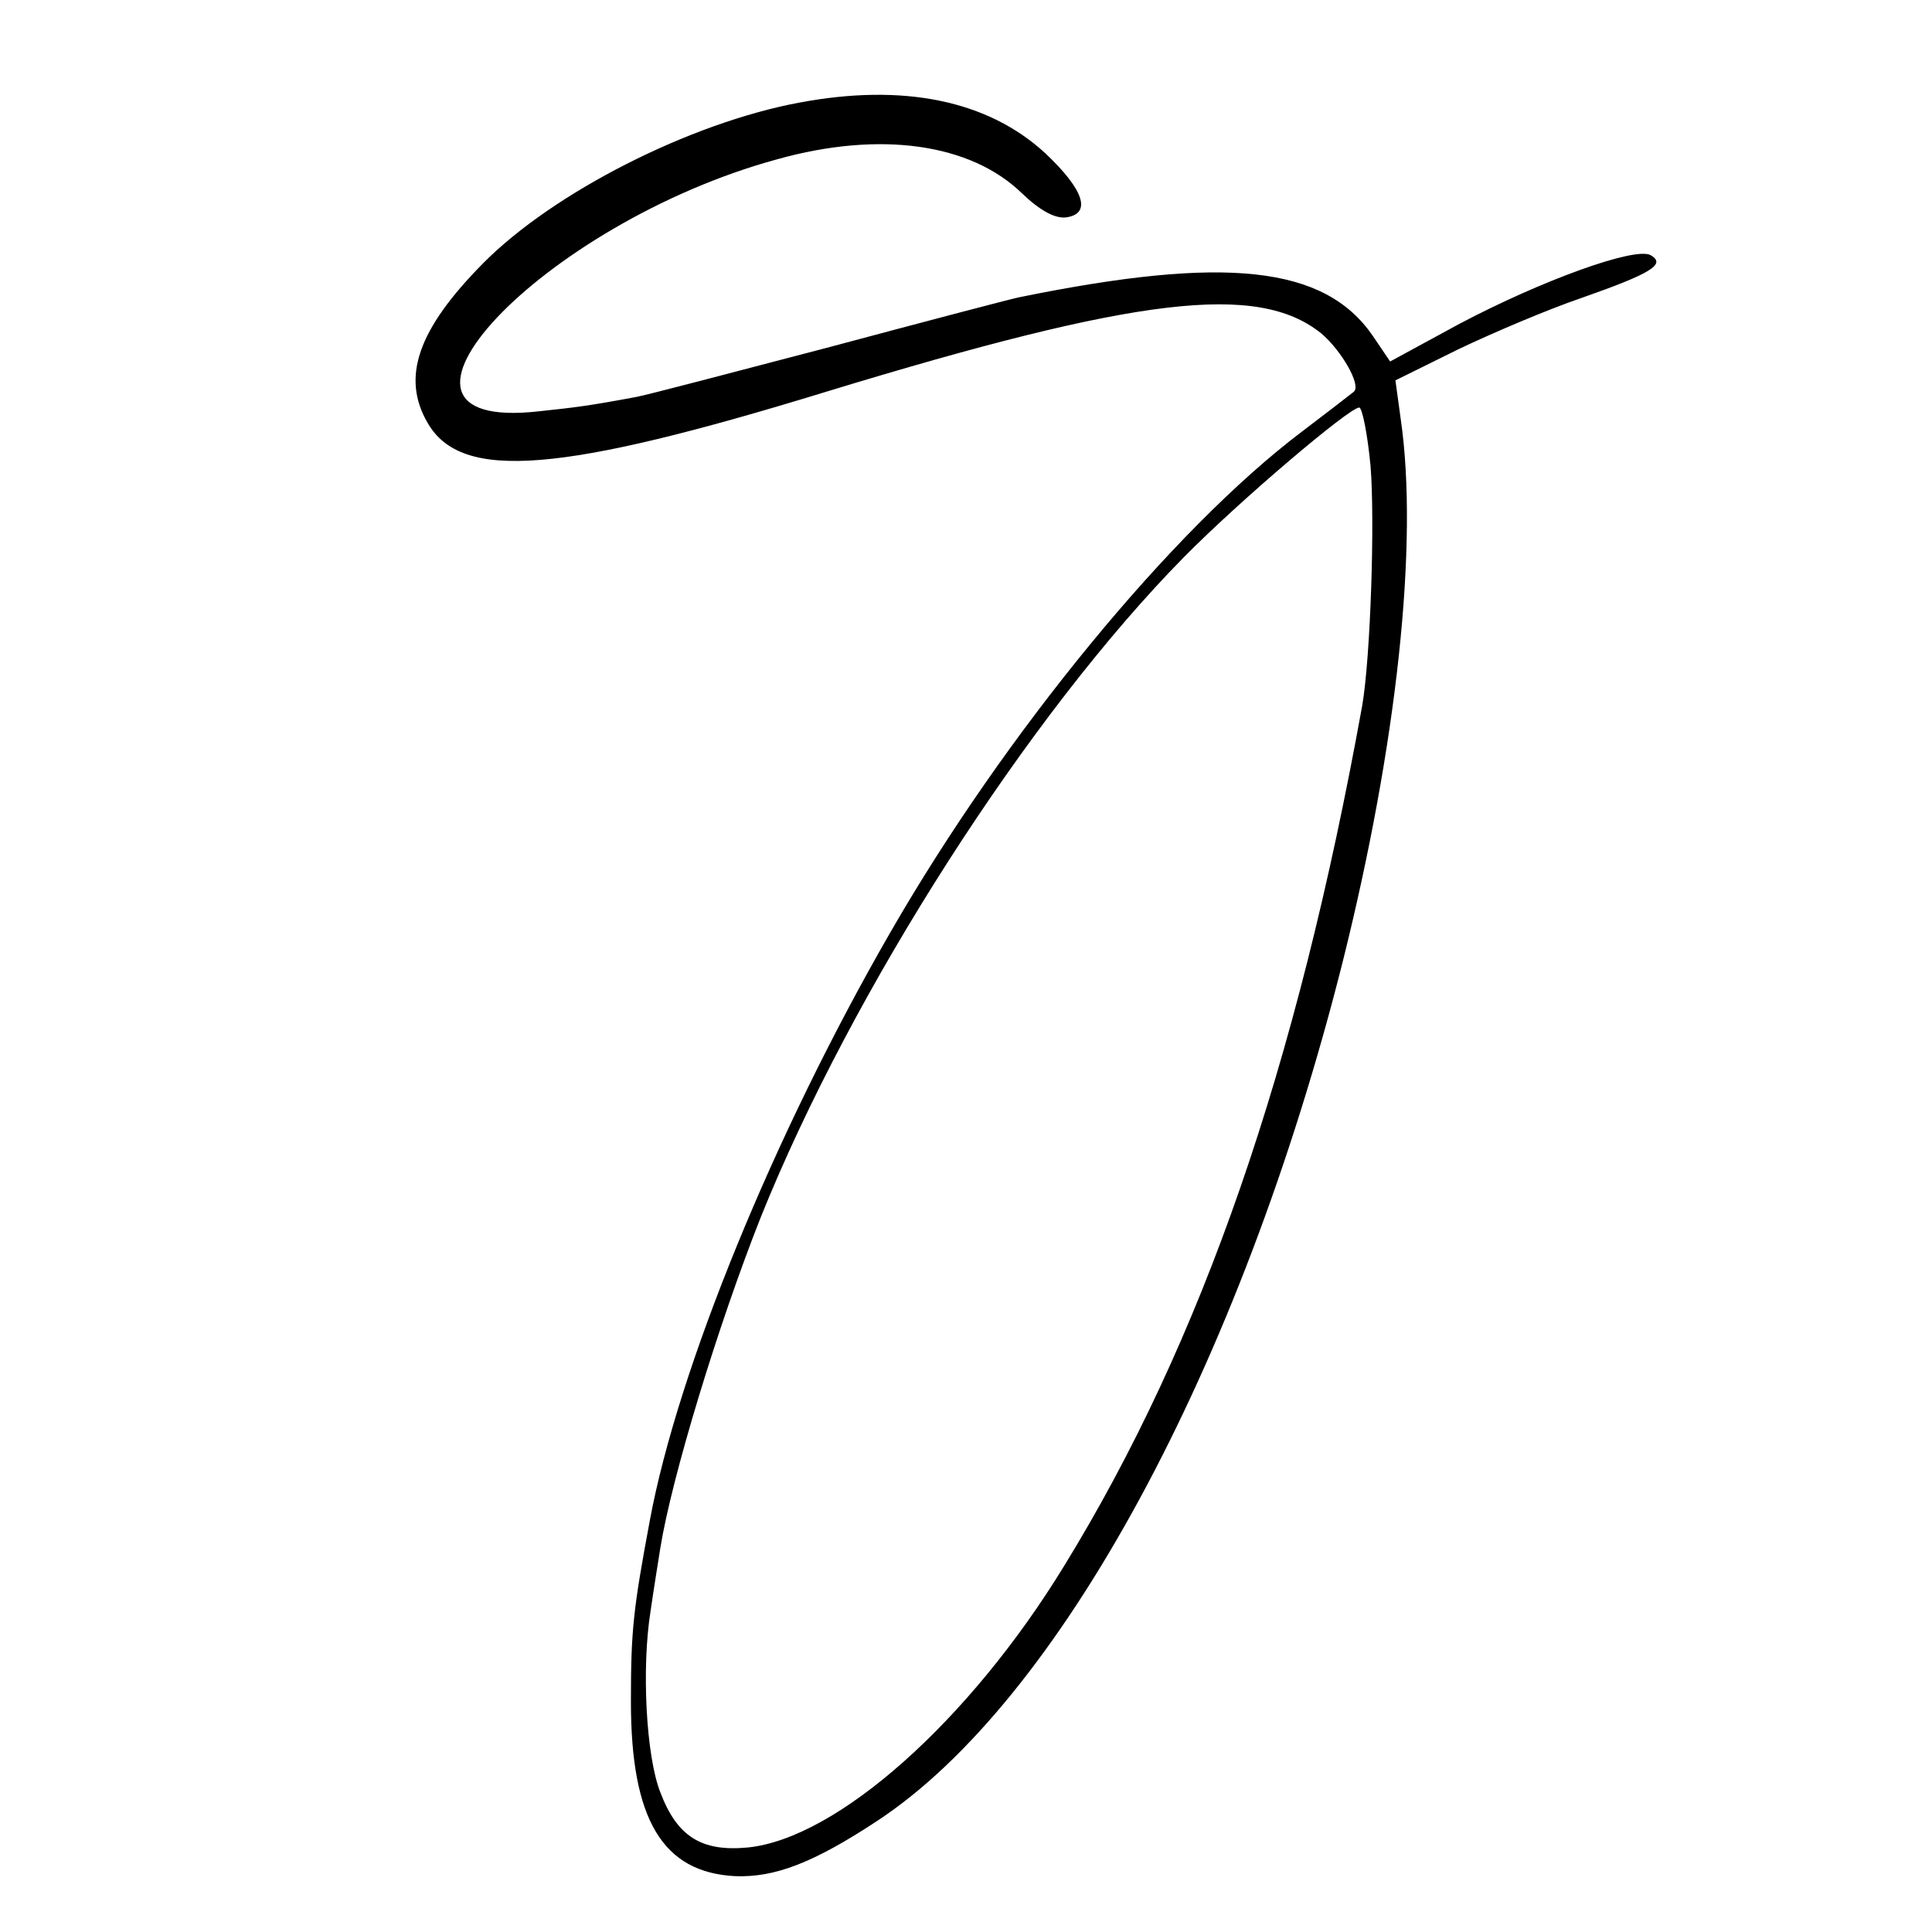 <?xml version="1.0" standalone="no"?>
<!DOCTYPE svg PUBLIC "-//W3C//DTD SVG 20010904//EN"
 "http://www.w3.org/TR/2001/REC-SVG-20010904/DTD/svg10.dtd">
<svg version="1.0" xmlns="http://www.w3.org/2000/svg"
 width="256pt" height="256pt" viewBox="0 0 256 256"
 preserveAspectRatio="xMidYMid meet">
<g transform="translate(0,256) scale(0.1,-0.1)"
fill="#000000" stroke="none">
<path d="M1059 2424 c-145 -27 -326 -119 -419 -213 -86 -87 -109 -151 -73
-212 45 -77 176 -66 528 42 413 126 572 145 656 77 26 -22 53 -68 43 -77 -5
-4 -36 -28 -69 -53 -172 -130 -393 -399 -545 -663 -154 -267 -282 -580 -319
-780 -22 -118 -25 -145 -25 -240 0 -156 42 -226 138 -231 52 -2 103 17 188 73
241 158 482 602 617 1138 72 288 101 555 77 720 l-7 51 83 41 c46 22 119 53
163 68 94 33 113 45 92 57 -21 11 -143 -33 -253 -91 l-92 -50 -23 34 c-64 93
-195 107 -469 51 -14 -3 -128 -33 -255 -67 -126 -33 -240 -63 -252 -65 -64
-12 -82 -14 -129 -19 -257 -29 4 249 316 334 136 38 256 21 324 -45 24 -23 44
-34 59 -32 34 5 23 37 -28 85 -76 70 -188 93 -326 67z m757 -481 c6 -73 0
-254 -11 -318 -87 -481 -212 -842 -395 -1140 -126 -206 -301 -361 -419 -373
-62 -6 -94 15 -116 73 -19 48 -25 165 -13 240 4 28 10 65 13 84 15 93 76 294
133 438 121 301 355 666 561 875 74 75 219 198 232 198 4 0 11 -35 15 -77z"/>
</g>
</svg>
